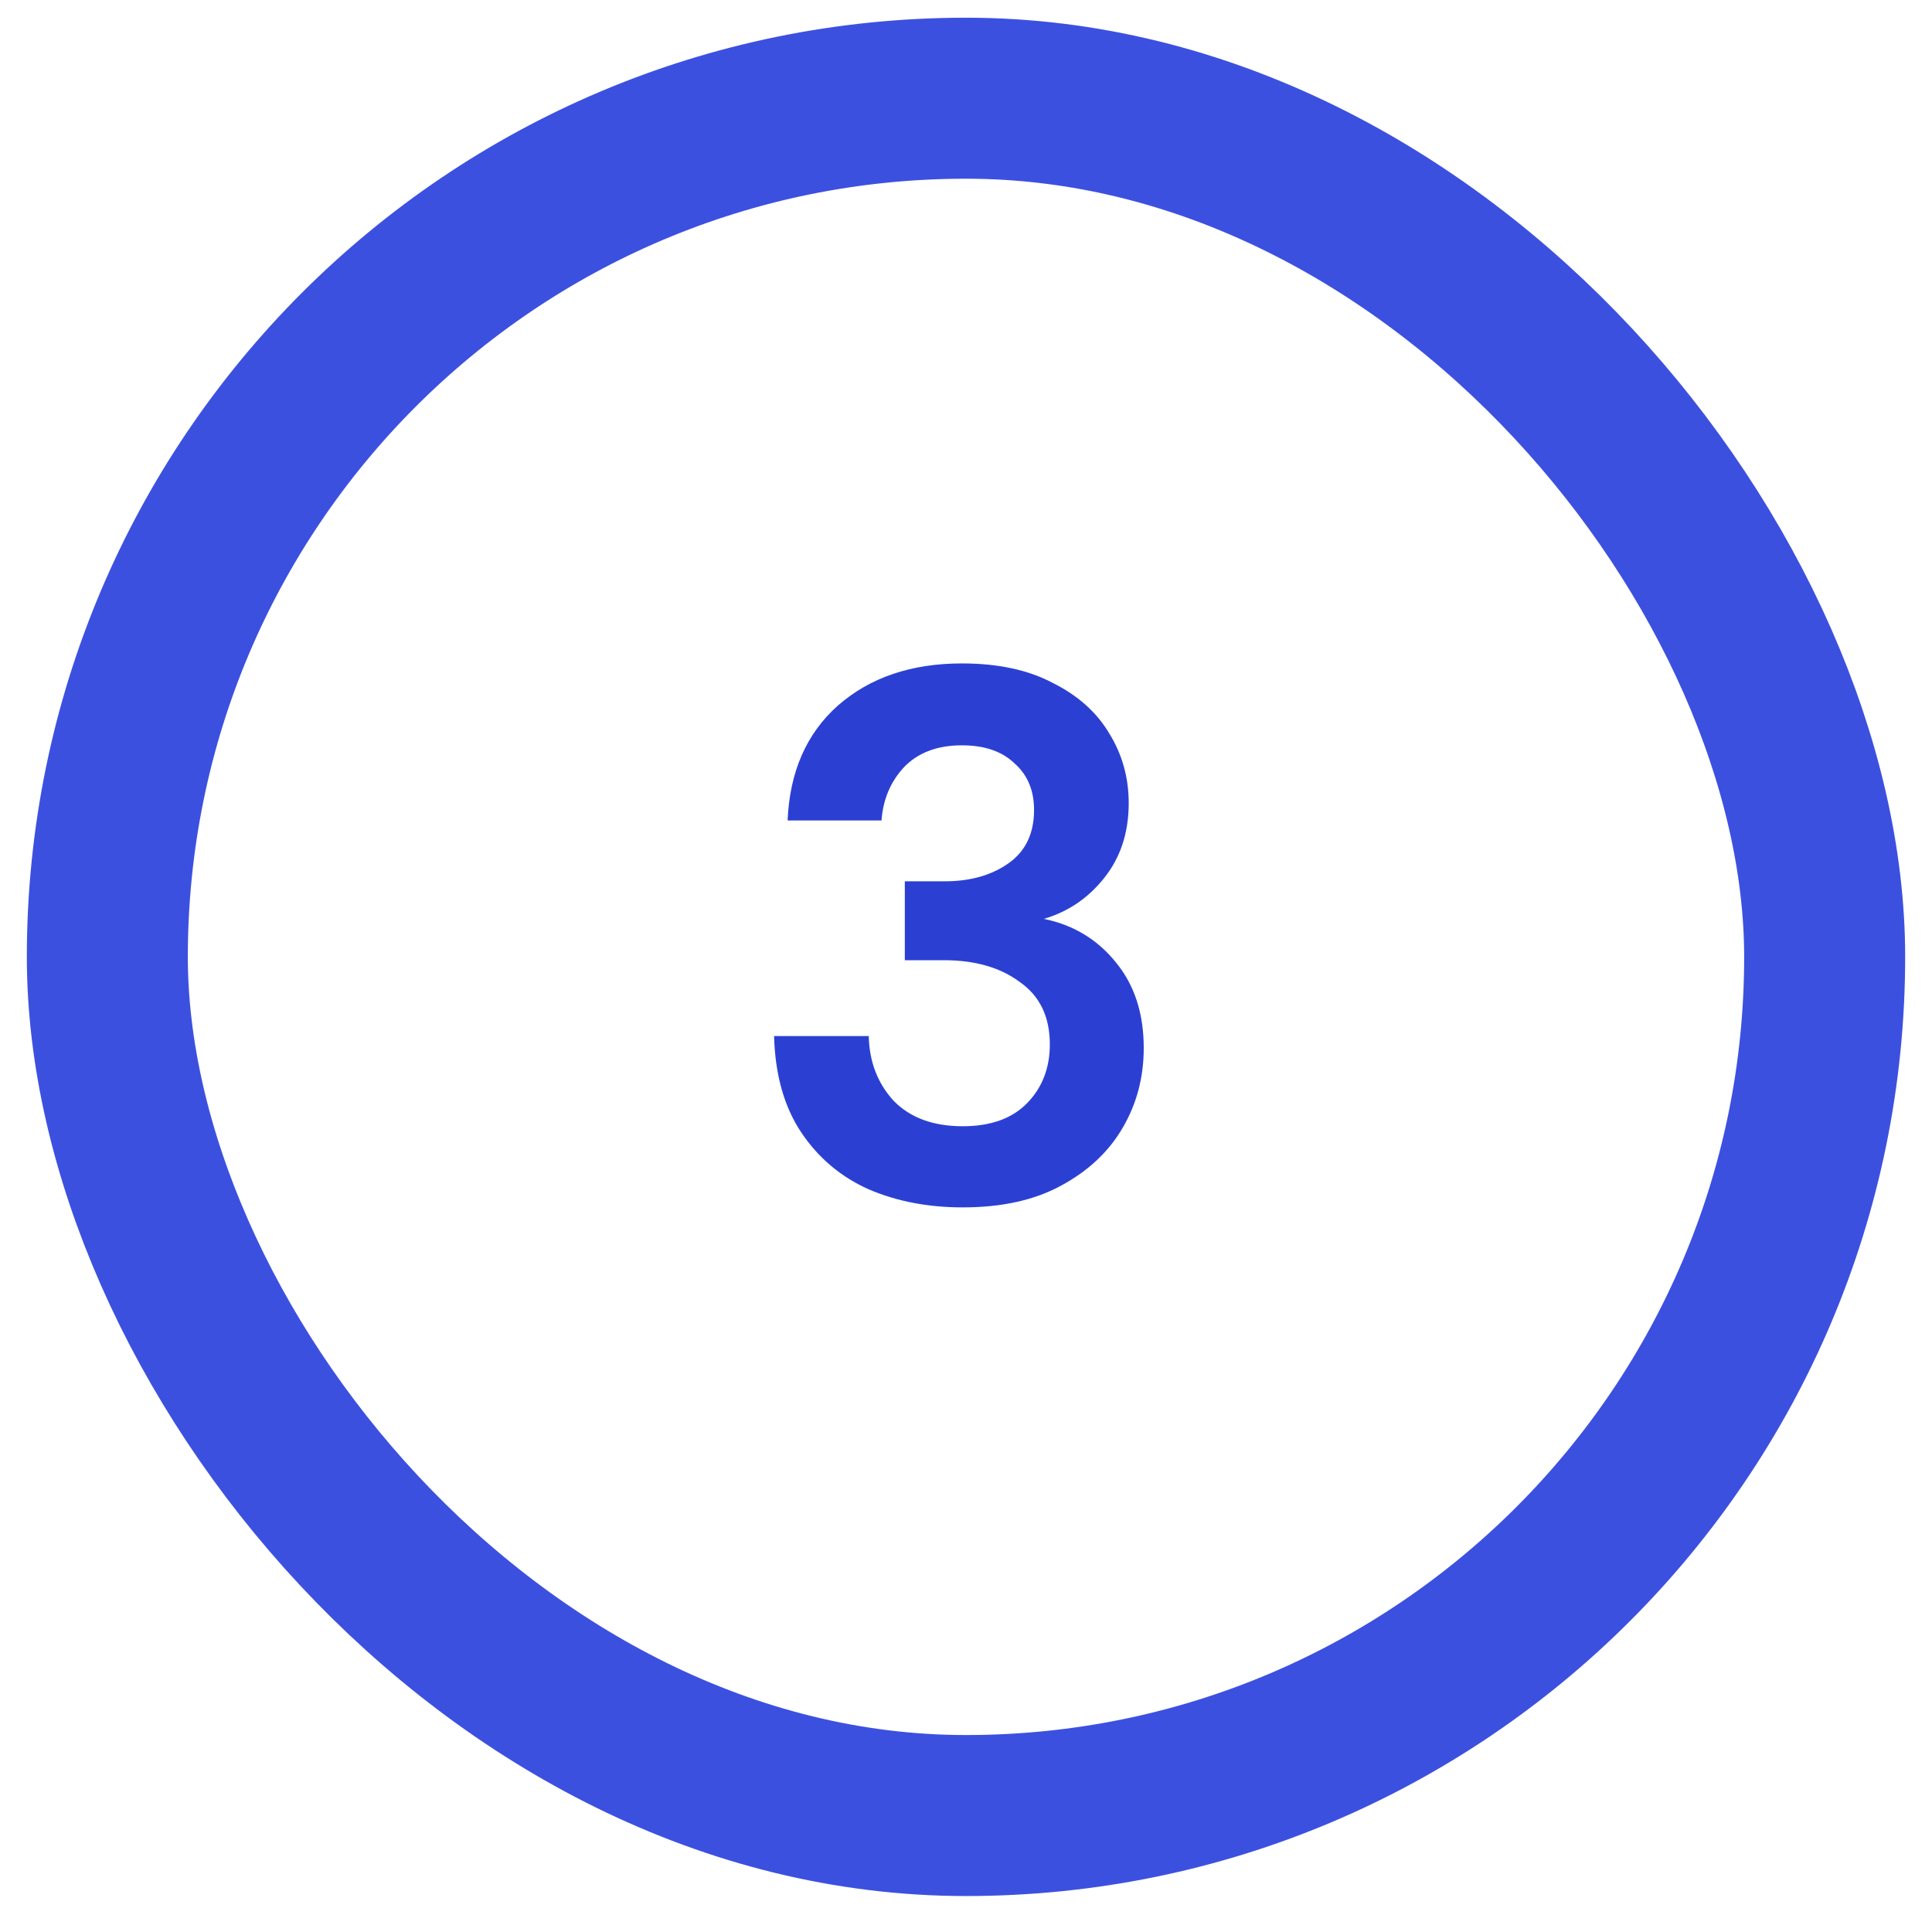 <?xml version="1.0" encoding="UTF-8"?>
<svg xmlns="http://www.w3.org/2000/svg" width="36" height="36" viewBox="0 0 36 36" fill="none">
  <path d="M17.938 22.498C17.294 22.498 16.711 22.386 16.188 22.162C15.666 21.929 15.246 21.574 14.928 21.098C14.611 20.622 14.443 20.025 14.424 19.306H16.188C16.198 19.782 16.352 20.183 16.65 20.51C16.958 20.827 17.388 20.986 17.938 20.986C18.461 20.986 18.862 20.841 19.142 20.552C19.422 20.263 19.562 19.899 19.562 19.46C19.562 18.947 19.376 18.559 19.002 18.298C18.638 18.027 18.167 17.892 17.588 17.892H16.86V16.422H17.602C18.078 16.422 18.475 16.31 18.792 16.086C19.11 15.862 19.268 15.531 19.268 15.092C19.268 14.728 19.147 14.439 18.904 14.224C18.671 14 18.344 13.888 17.924 13.888C17.467 13.888 17.108 14.023 16.846 14.294C16.594 14.565 16.454 14.896 16.426 15.288H14.676C14.714 14.383 15.026 13.669 15.614 13.146C16.212 12.623 16.982 12.362 17.924 12.362C18.596 12.362 19.161 12.483 19.618 12.726C20.085 12.959 20.435 13.272 20.668 13.664C20.911 14.056 21.032 14.49 21.032 14.966C21.032 15.517 20.878 15.983 20.57 16.366C20.272 16.739 19.898 16.991 19.45 17.122C20.001 17.234 20.449 17.505 20.794 17.934C21.14 18.354 21.312 18.886 21.312 19.53C21.312 20.071 21.182 20.566 20.92 21.014C20.659 21.462 20.276 21.821 19.772 22.092C19.278 22.363 18.666 22.498 17.938 22.498Z" fill="#2B40D3"></path>
  <rect x="2" y="1.83" width="32" height="32" rx="16" stroke="#3C50E0" stroke-width="3"></rect>
</svg>
